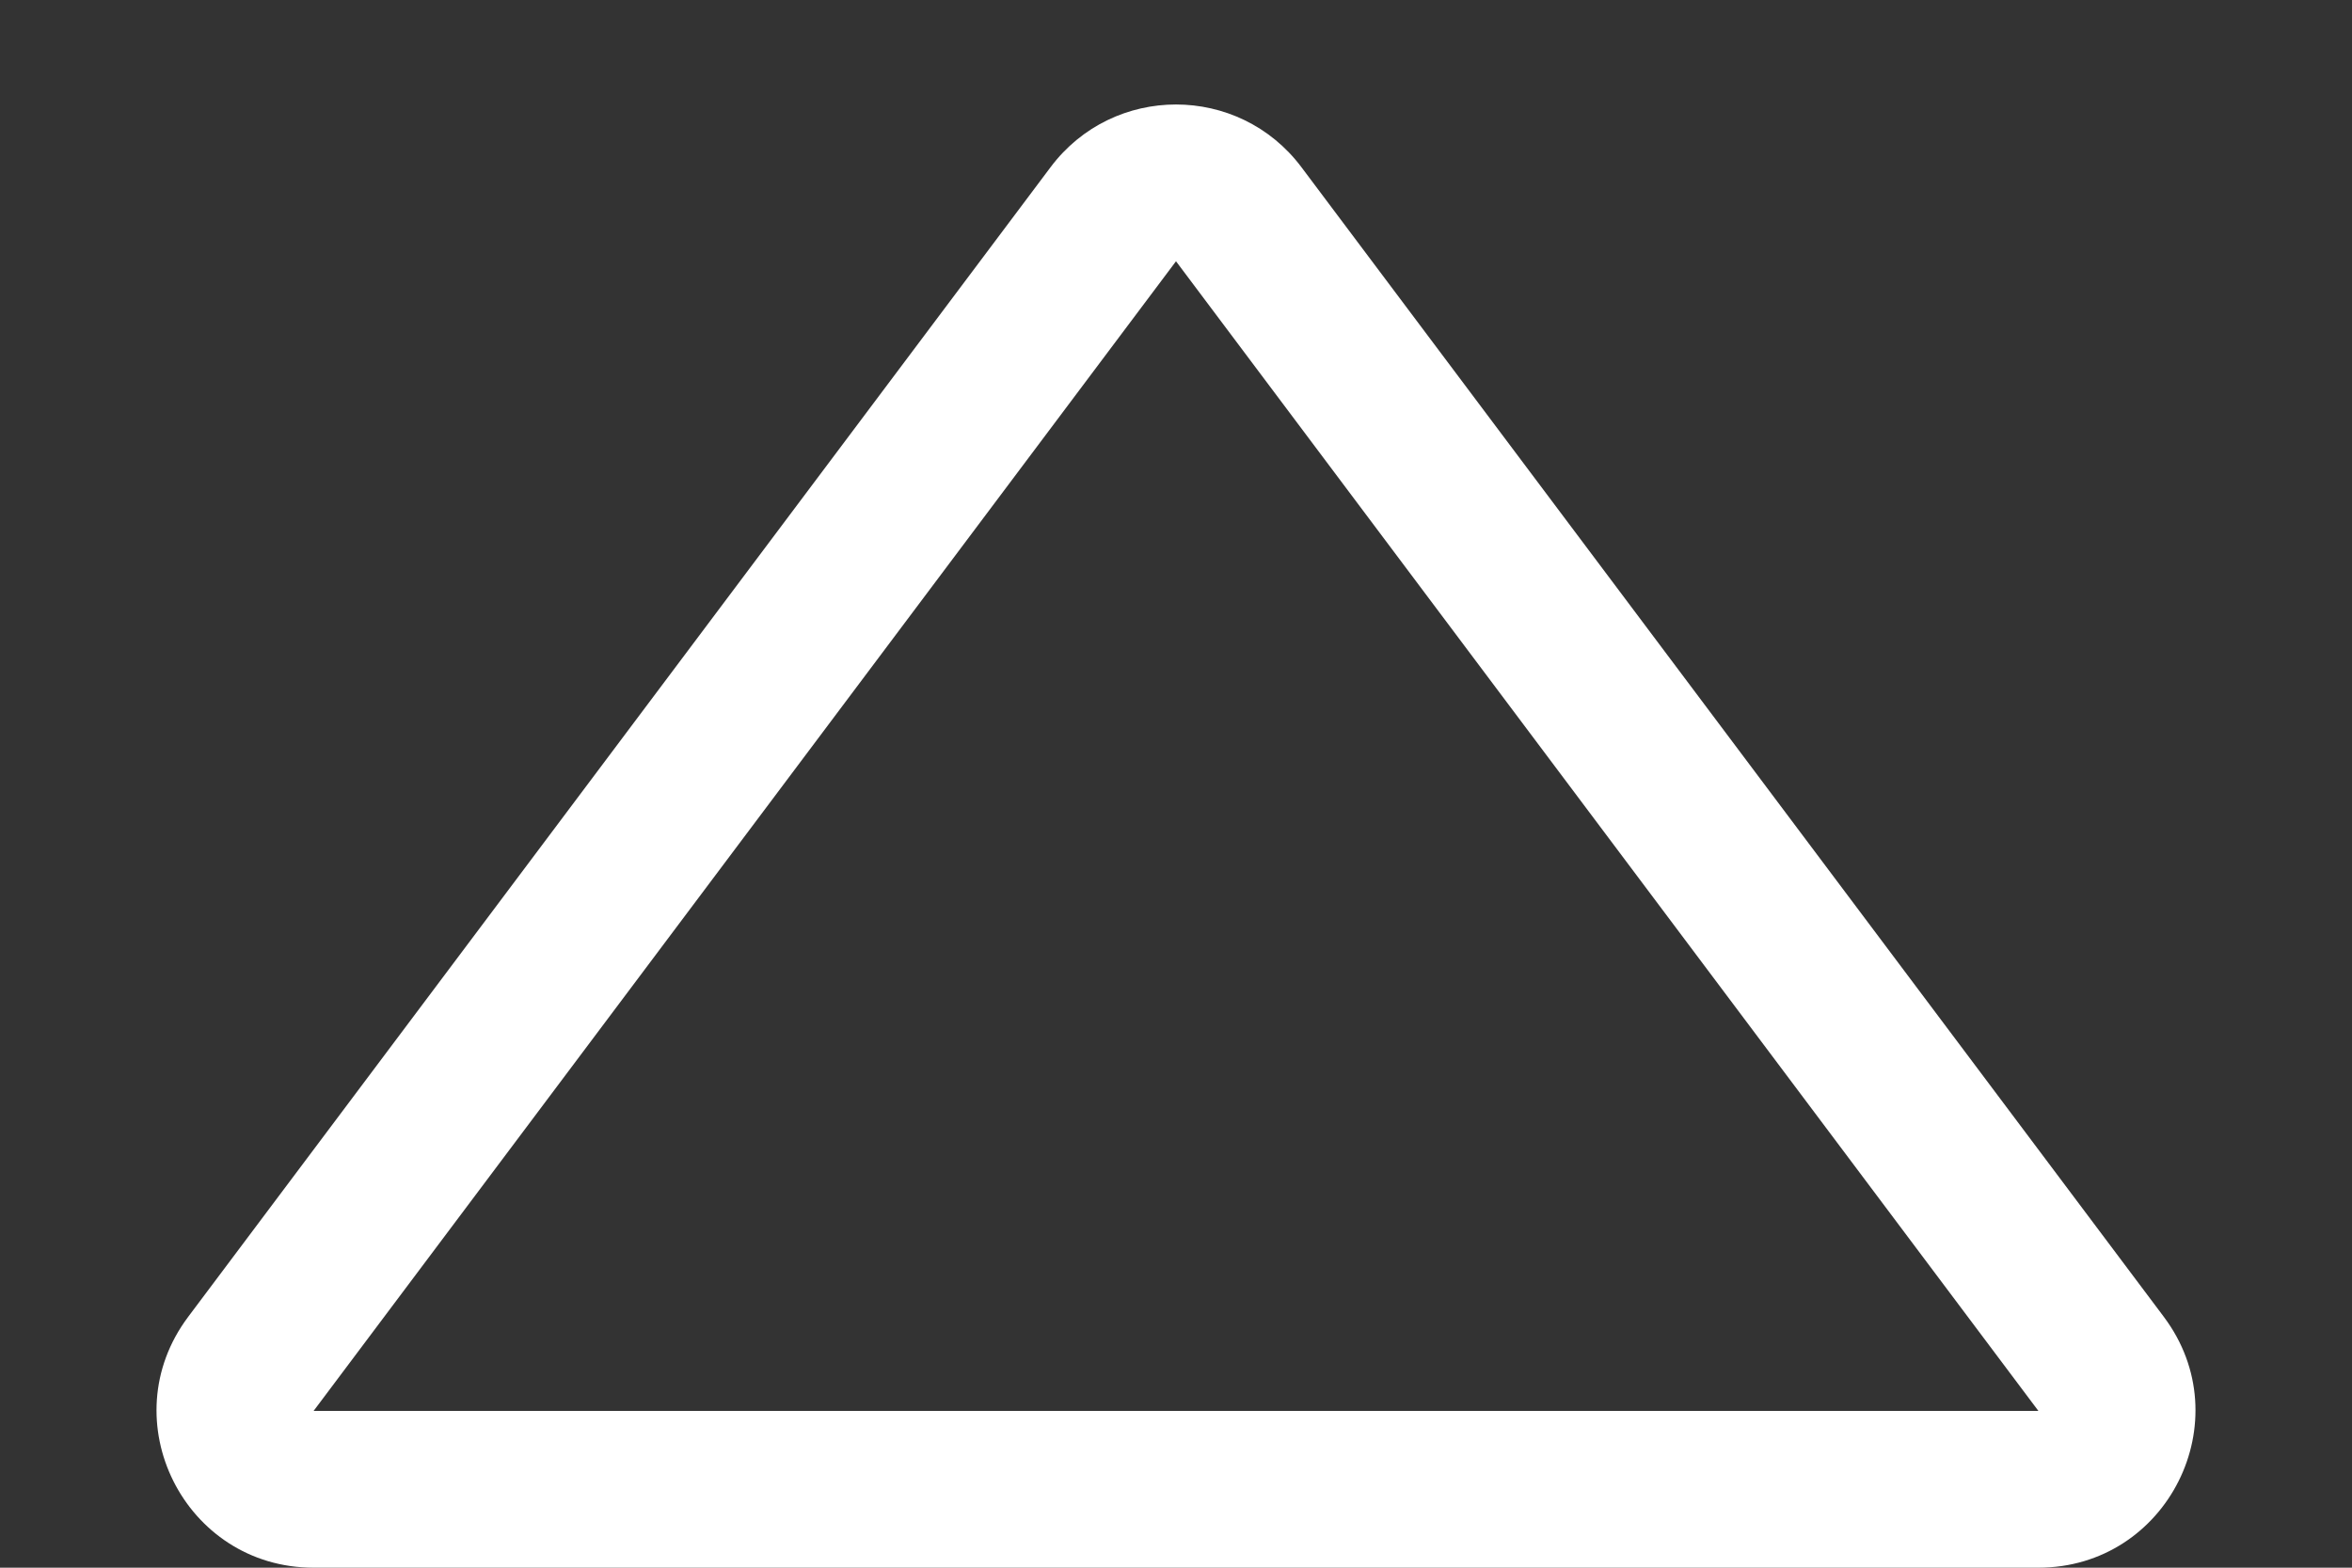 <svg xmlns="http://www.w3.org/2000/svg" width="30" height="20"><rect width="100%" height="100%" fill="#333333" stroke="none"/><g fill="none"><path d="M13.4 2.133a2 2 0 0 1 3.2 0l11 14.667A2 2 0 0 1 26 20H4a2 2 0 0 1-1.6-3.2Z"/><path d="M15 3.333 4 18h22L15 3.333m0-2c.6 0 1.2.267 1.6.8l11 14.667c.989 1.318.048 3.2-1.6 3.2H4c-1.648 0-2.589-1.882-1.6-3.2l11-14.667c.4-.533 1-.8 1.6-.8Z" fill="#fff"/></g></svg>